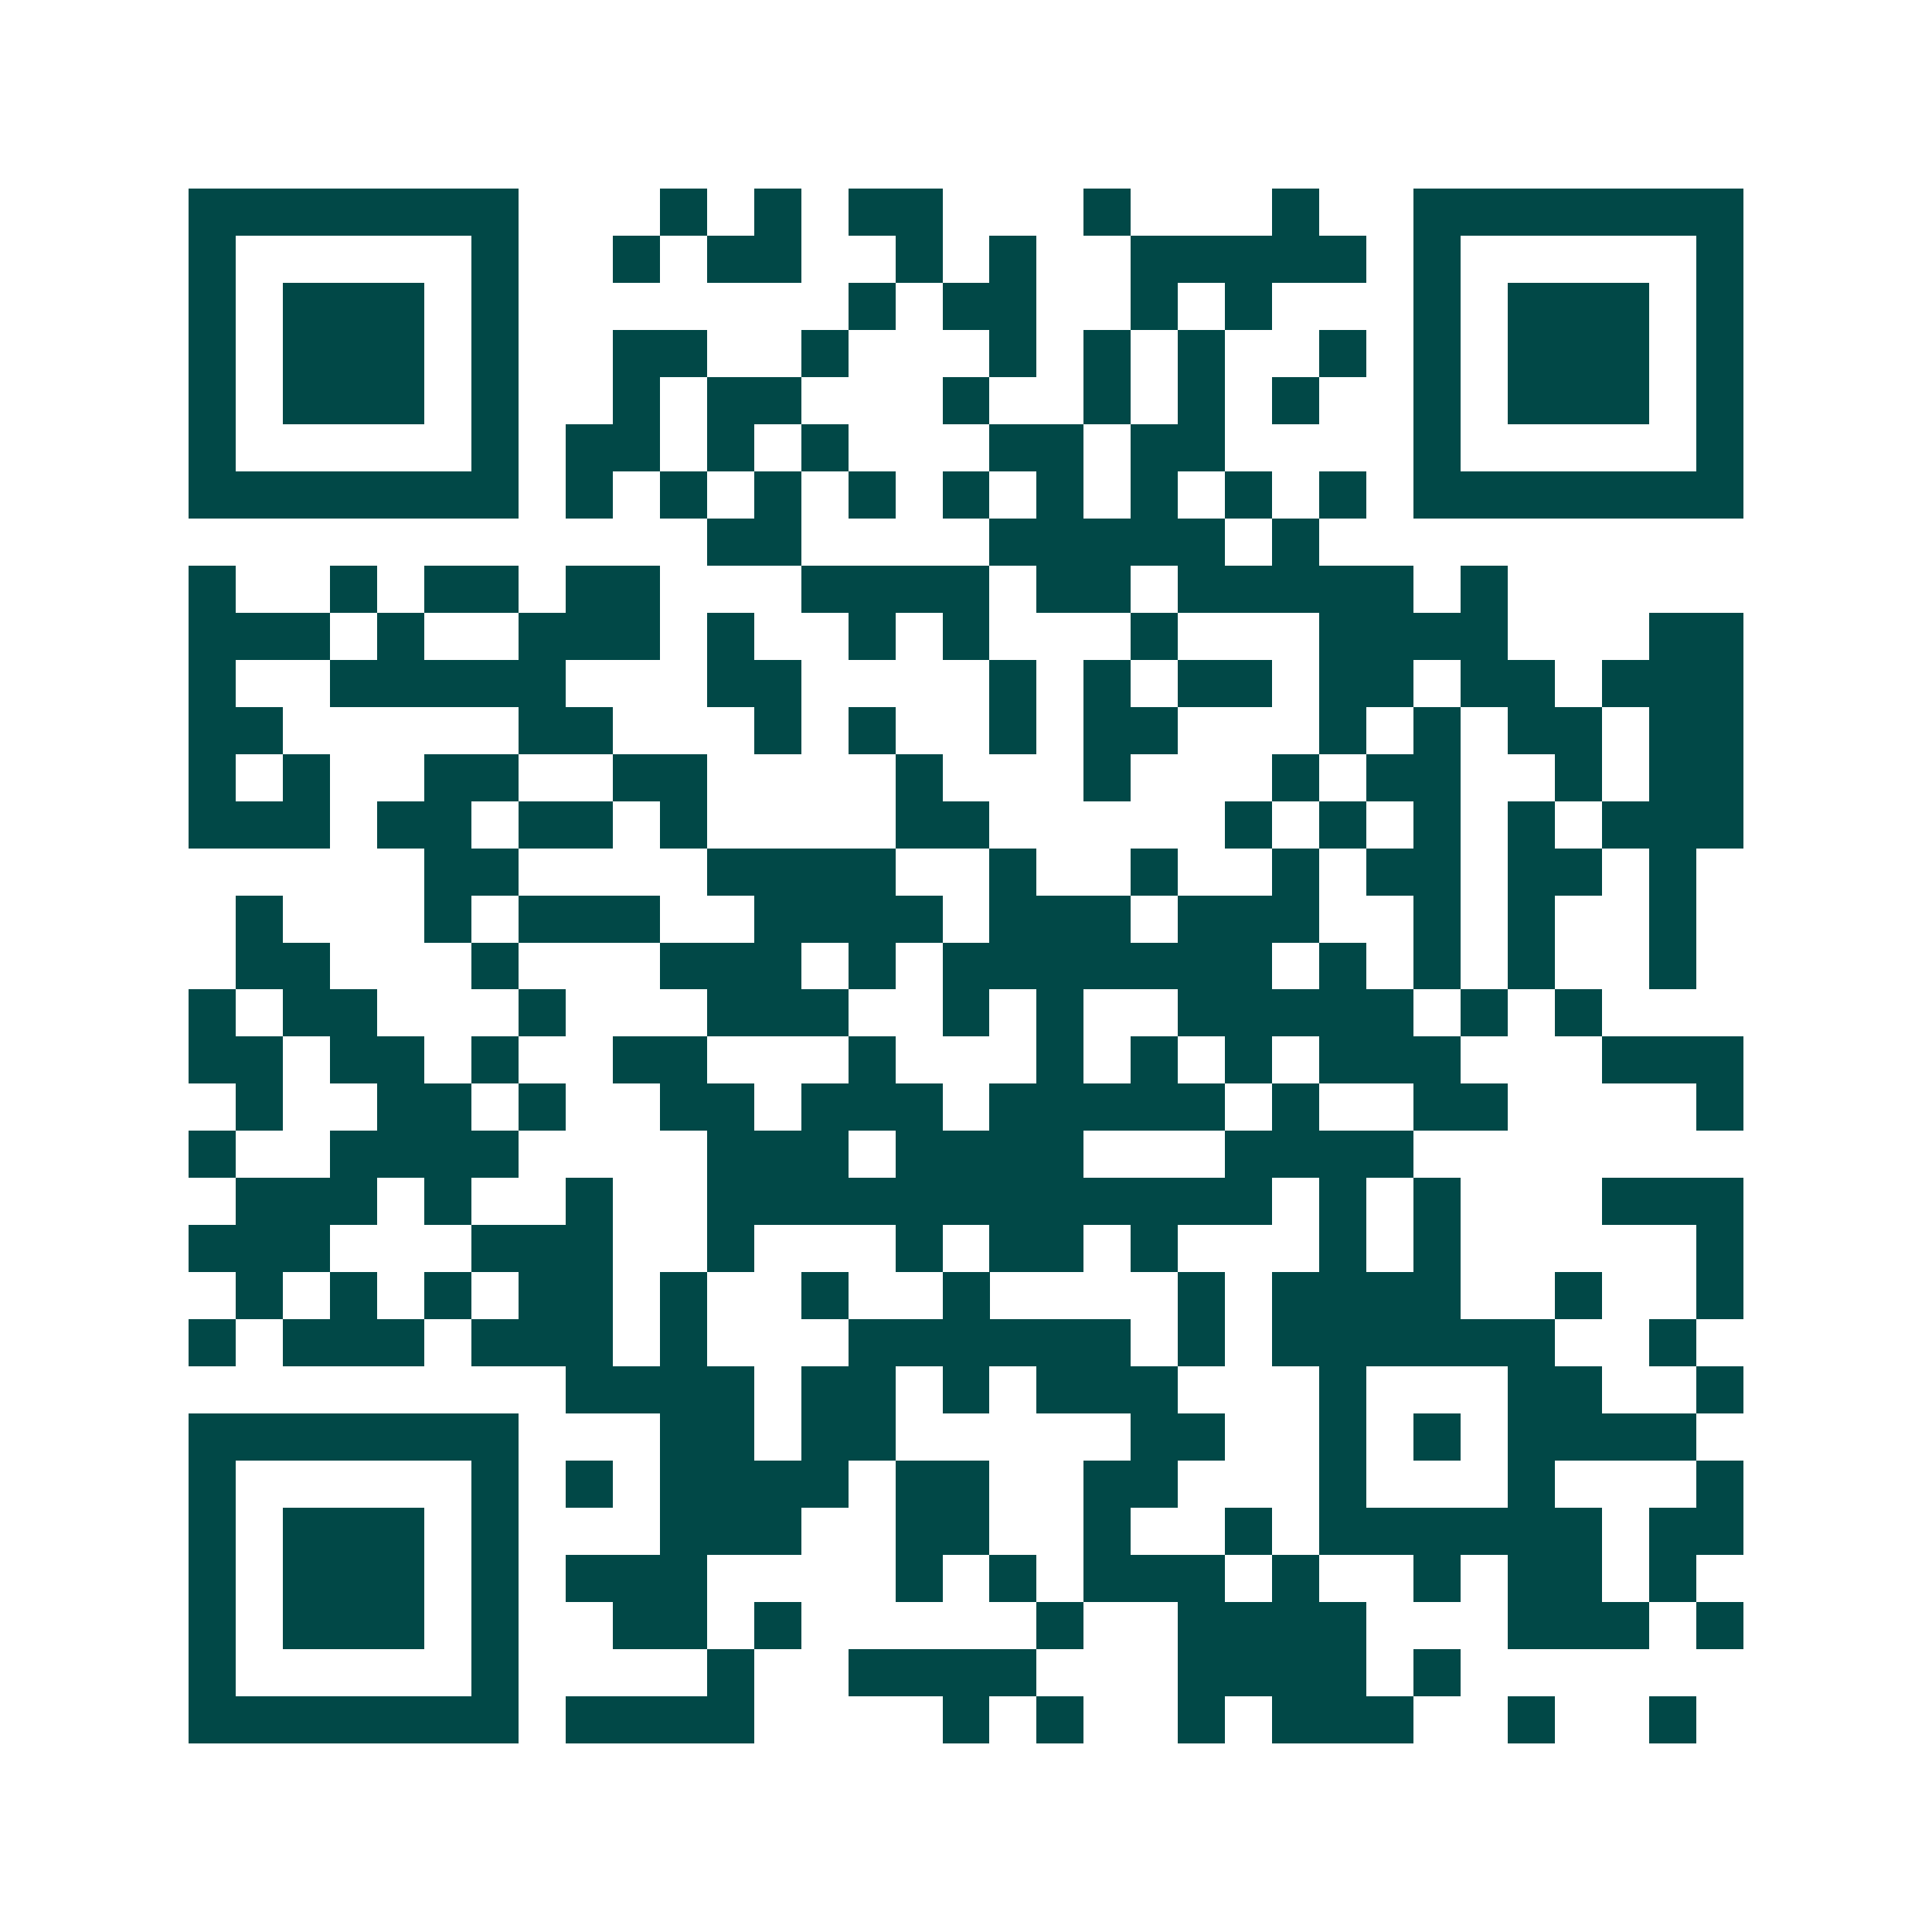 <svg xmlns="http://www.w3.org/2000/svg" width="200" height="200" viewBox="0 0 41 41" shape-rendering="crispEdges"><path fill="#ffffff" d="M0 0h41v41H0z"/><path stroke="#014847" d="M4 4.5h7m3 0h1m1 0h1m1 0h2m3 0h1m3 0h1m2 0h7M4 5.5h1m5 0h1m2 0h1m1 0h2m2 0h1m1 0h1m2 0h5m1 0h1m5 0h1M4 6.5h1m1 0h3m1 0h1m7 0h1m1 0h2m2 0h1m1 0h1m3 0h1m1 0h3m1 0h1M4 7.5h1m1 0h3m1 0h1m2 0h2m2 0h1m3 0h1m1 0h1m1 0h1m2 0h1m1 0h1m1 0h3m1 0h1M4 8.5h1m1 0h3m1 0h1m2 0h1m1 0h2m3 0h1m2 0h1m1 0h1m1 0h1m2 0h1m1 0h3m1 0h1M4 9.5h1m5 0h1m1 0h2m1 0h1m1 0h1m3 0h2m1 0h2m4 0h1m5 0h1M4 10.5h7m1 0h1m1 0h1m1 0h1m1 0h1m1 0h1m1 0h1m1 0h1m1 0h1m1 0h1m1 0h7M15 11.5h2m4 0h5m1 0h1M4 12.5h1m2 0h1m1 0h2m1 0h2m3 0h4m1 0h2m1 0h5m1 0h1M4 13.5h3m1 0h1m2 0h3m1 0h1m2 0h1m1 0h1m3 0h1m3 0h4m3 0h2M4 14.5h1m2 0h5m3 0h2m4 0h1m1 0h1m1 0h2m1 0h2m1 0h2m1 0h3M4 15.5h2m5 0h2m3 0h1m1 0h1m2 0h1m1 0h2m3 0h1m1 0h1m1 0h2m1 0h2M4 16.5h1m1 0h1m2 0h2m2 0h2m4 0h1m3 0h1m3 0h1m1 0h2m2 0h1m1 0h2M4 17.5h3m1 0h2m1 0h2m1 0h1m4 0h2m5 0h1m1 0h1m1 0h1m1 0h1m1 0h3M9 18.5h2m4 0h4m2 0h1m2 0h1m2 0h1m1 0h2m1 0h2m1 0h1M5 19.5h1m3 0h1m1 0h3m2 0h4m1 0h3m1 0h3m2 0h1m1 0h1m2 0h1M5 20.5h2m3 0h1m3 0h3m1 0h1m1 0h7m1 0h1m1 0h1m1 0h1m2 0h1M4 21.5h1m1 0h2m3 0h1m3 0h3m2 0h1m1 0h1m2 0h5m1 0h1m1 0h1M4 22.5h2m1 0h2m1 0h1m2 0h2m3 0h1m3 0h1m1 0h1m1 0h1m1 0h3m3 0h3M5 23.5h1m2 0h2m1 0h1m2 0h2m1 0h3m1 0h5m1 0h1m2 0h2m4 0h1M4 24.5h1m2 0h4m4 0h3m1 0h4m3 0h4M5 25.5h3m1 0h1m2 0h1m2 0h12m1 0h1m1 0h1m3 0h3M4 26.5h3m3 0h3m2 0h1m3 0h1m1 0h2m1 0h1m3 0h1m1 0h1m5 0h1M5 27.5h1m1 0h1m1 0h1m1 0h2m1 0h1m2 0h1m2 0h1m4 0h1m1 0h4m2 0h1m2 0h1M4 28.5h1m1 0h3m1 0h3m1 0h1m3 0h6m1 0h1m1 0h6m2 0h1M12 29.5h4m1 0h2m1 0h1m1 0h3m3 0h1m3 0h2m2 0h1M4 30.5h7m3 0h2m1 0h2m5 0h2m2 0h1m1 0h1m1 0h4M4 31.5h1m5 0h1m1 0h1m1 0h4m1 0h2m2 0h2m3 0h1m3 0h1m3 0h1M4 32.5h1m1 0h3m1 0h1m3 0h3m2 0h2m2 0h1m2 0h1m1 0h6m1 0h2M4 33.5h1m1 0h3m1 0h1m1 0h3m4 0h1m1 0h1m1 0h3m1 0h1m2 0h1m1 0h2m1 0h1M4 34.5h1m1 0h3m1 0h1m2 0h2m1 0h1m5 0h1m2 0h4m3 0h3m1 0h1M4 35.5h1m5 0h1m4 0h1m2 0h4m3 0h4m1 0h1M4 36.5h7m1 0h4m4 0h1m1 0h1m2 0h1m1 0h3m2 0h1m2 0h1"/></svg>
